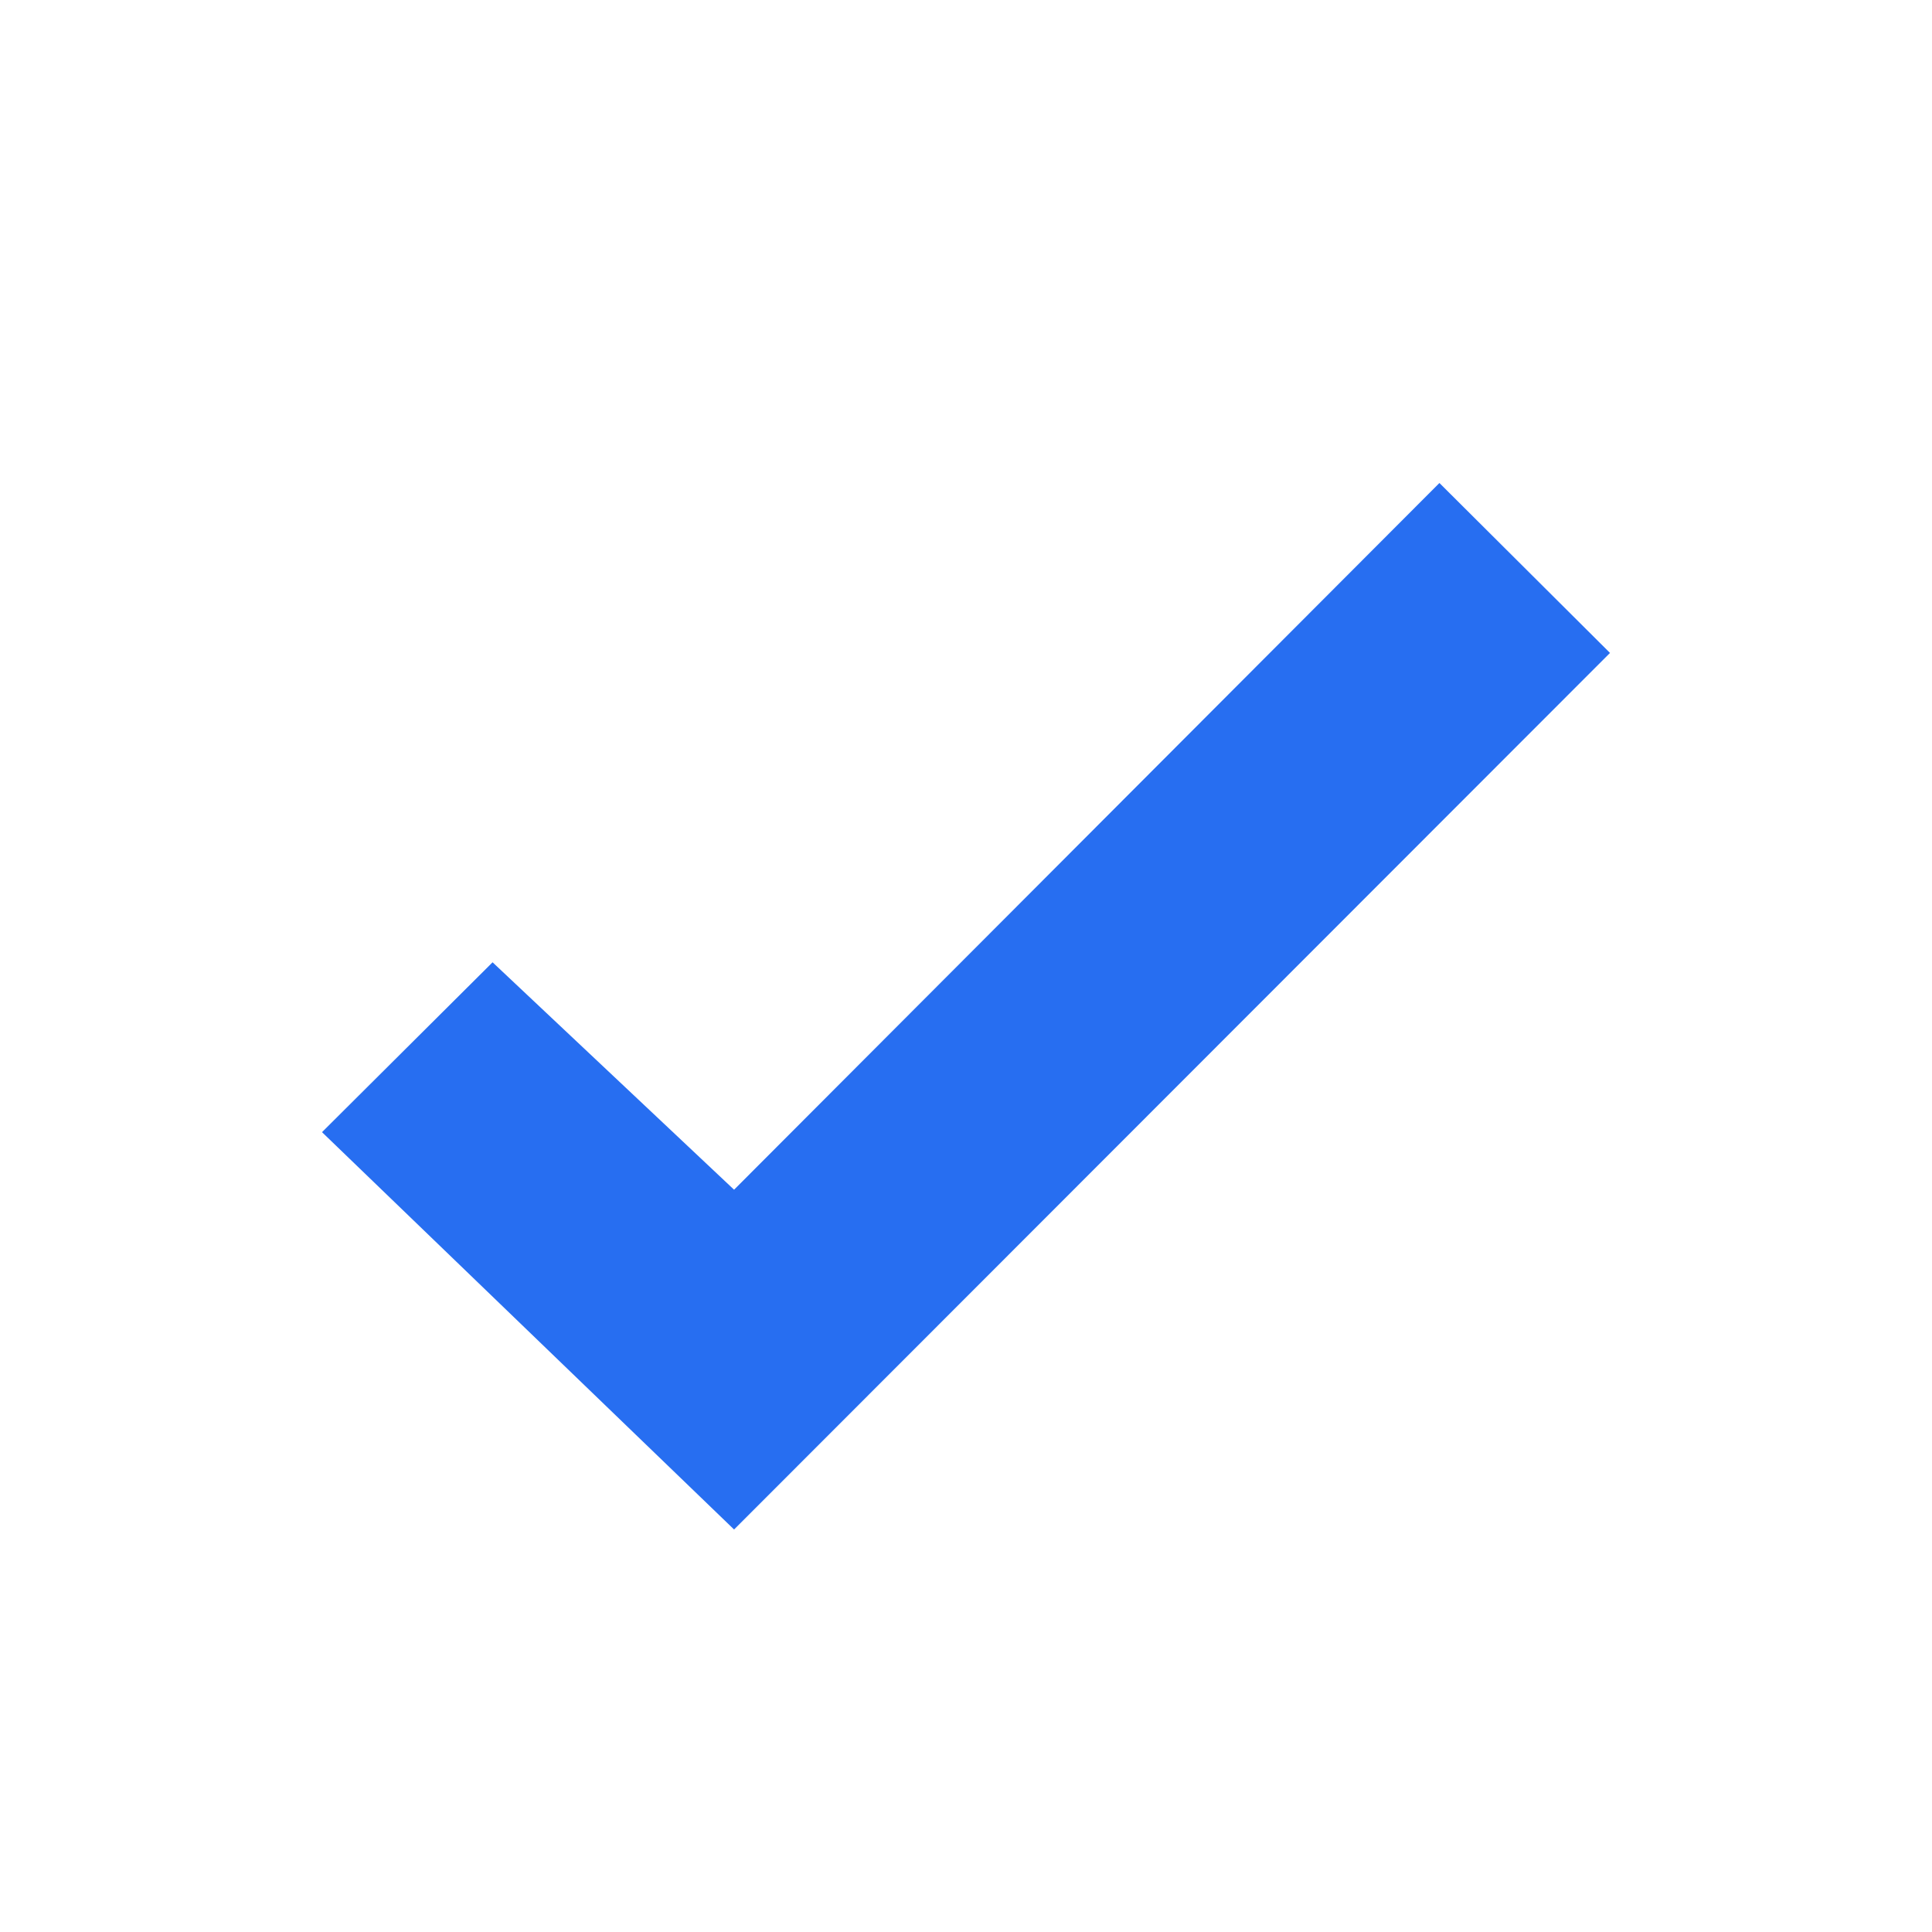 <svg width="24" height="24" viewBox="0 0 24 24" fill="none" xmlns="http://www.w3.org/2000/svg">
<g id="check-fill">
<path id="body" fill-rule="evenodd" clip-rule="evenodd" d="M20 8.111L9.119 19L4 14.064L6.119 11.954L9.119 14.779L17.881 6L20 8.111Z" fill="#276EF1"/>
</g>
</svg>
